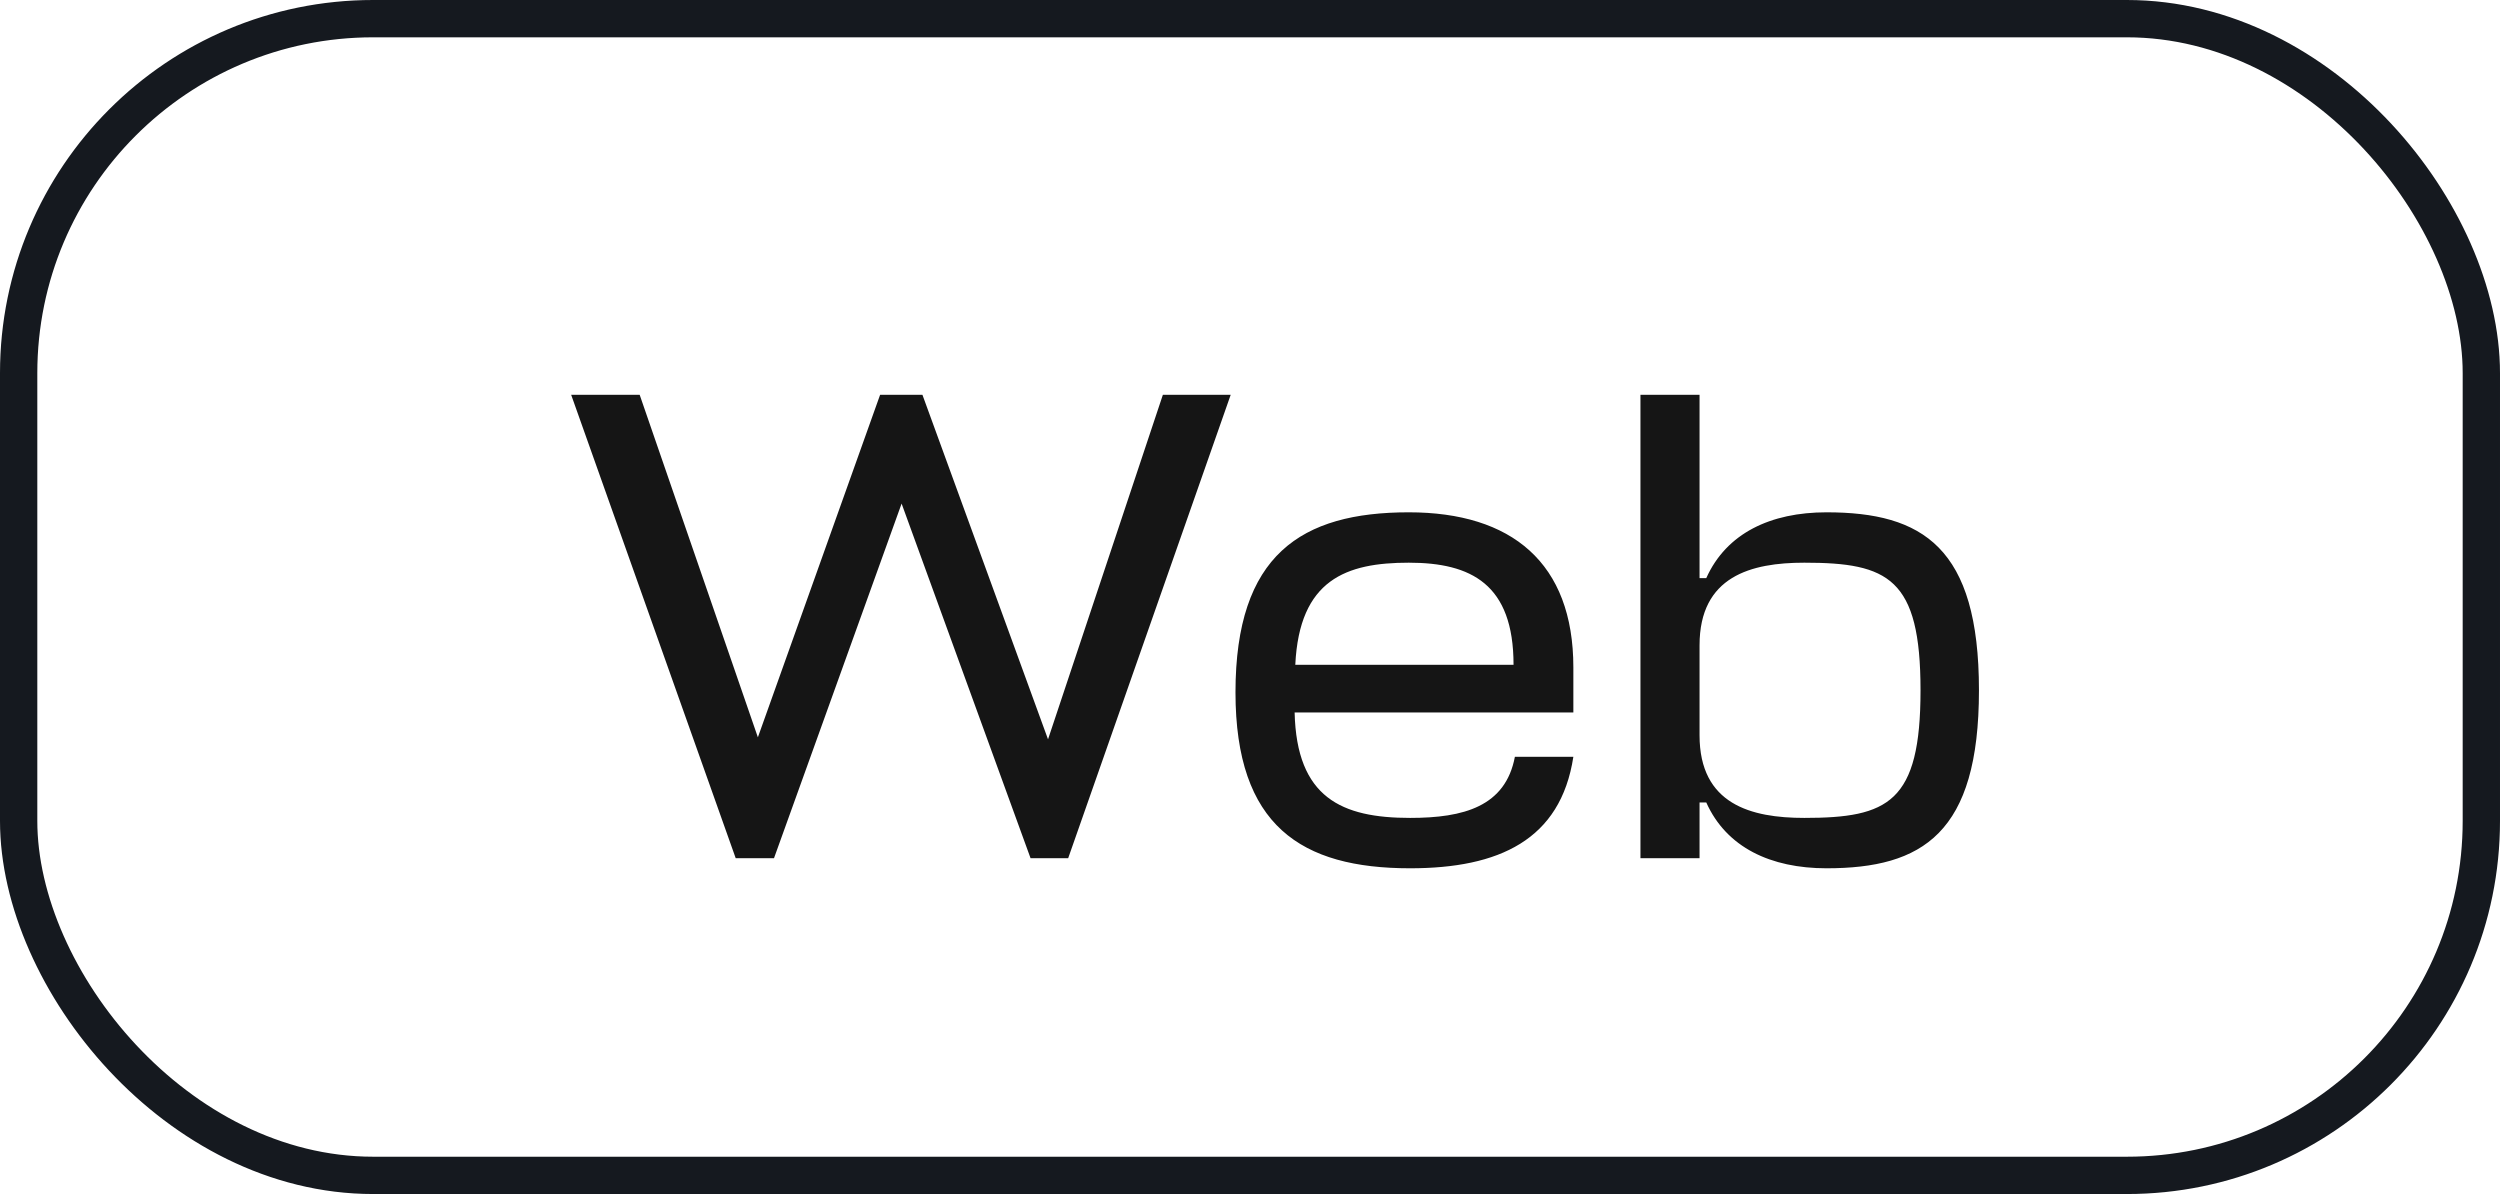 <?xml version="1.0" encoding="UTF-8"?> <svg xmlns="http://www.w3.org/2000/svg" width="67" height="32" viewBox="0 0 67 32" fill="none"> <path d="M15.307 10.58L19.717 23H20.743L24.163 13.496L27.619 23H28.627L32.983 10.58H31.165L28.087 19.814L24.721 10.58H23.587L20.311 19.76L17.143 10.58H15.307ZM42.166 17.888C42.166 15.08 40.51 13.73 37.755 13.73C34.876 13.73 33.111 14.864 33.111 18.554C33.111 22.136 34.876 23.27 37.791 23.27C40.167 23.27 41.824 22.514 42.166 20.282H40.599C40.347 21.614 39.231 21.92 37.791 21.92C35.956 21.92 34.749 21.38 34.696 19.094H42.166V17.888ZM37.755 15.08C39.429 15.08 40.563 15.656 40.563 17.816H34.714C34.822 15.53 36.081 15.08 37.755 15.08ZM48.95 23.27C51.524 23.27 53.036 22.334 53.036 18.5C53.036 14.666 51.524 13.73 48.95 13.73C47.456 13.73 46.268 14.288 45.728 15.494H45.548V10.58H43.964V23H45.548V21.506H45.728C46.268 22.712 47.456 23.27 48.95 23.27ZM48.356 15.08C50.606 15.08 51.47 15.494 51.47 18.5C51.47 21.506 50.606 21.92 48.356 21.92C46.934 21.92 45.548 21.56 45.548 19.706V17.294C45.548 15.44 46.934 15.08 48.356 15.08Z" fill="#151515"></path> <rect x="0.5" y="0.5" width="66" height="31" rx="9.5" stroke="#15191F"></rect> </svg> 